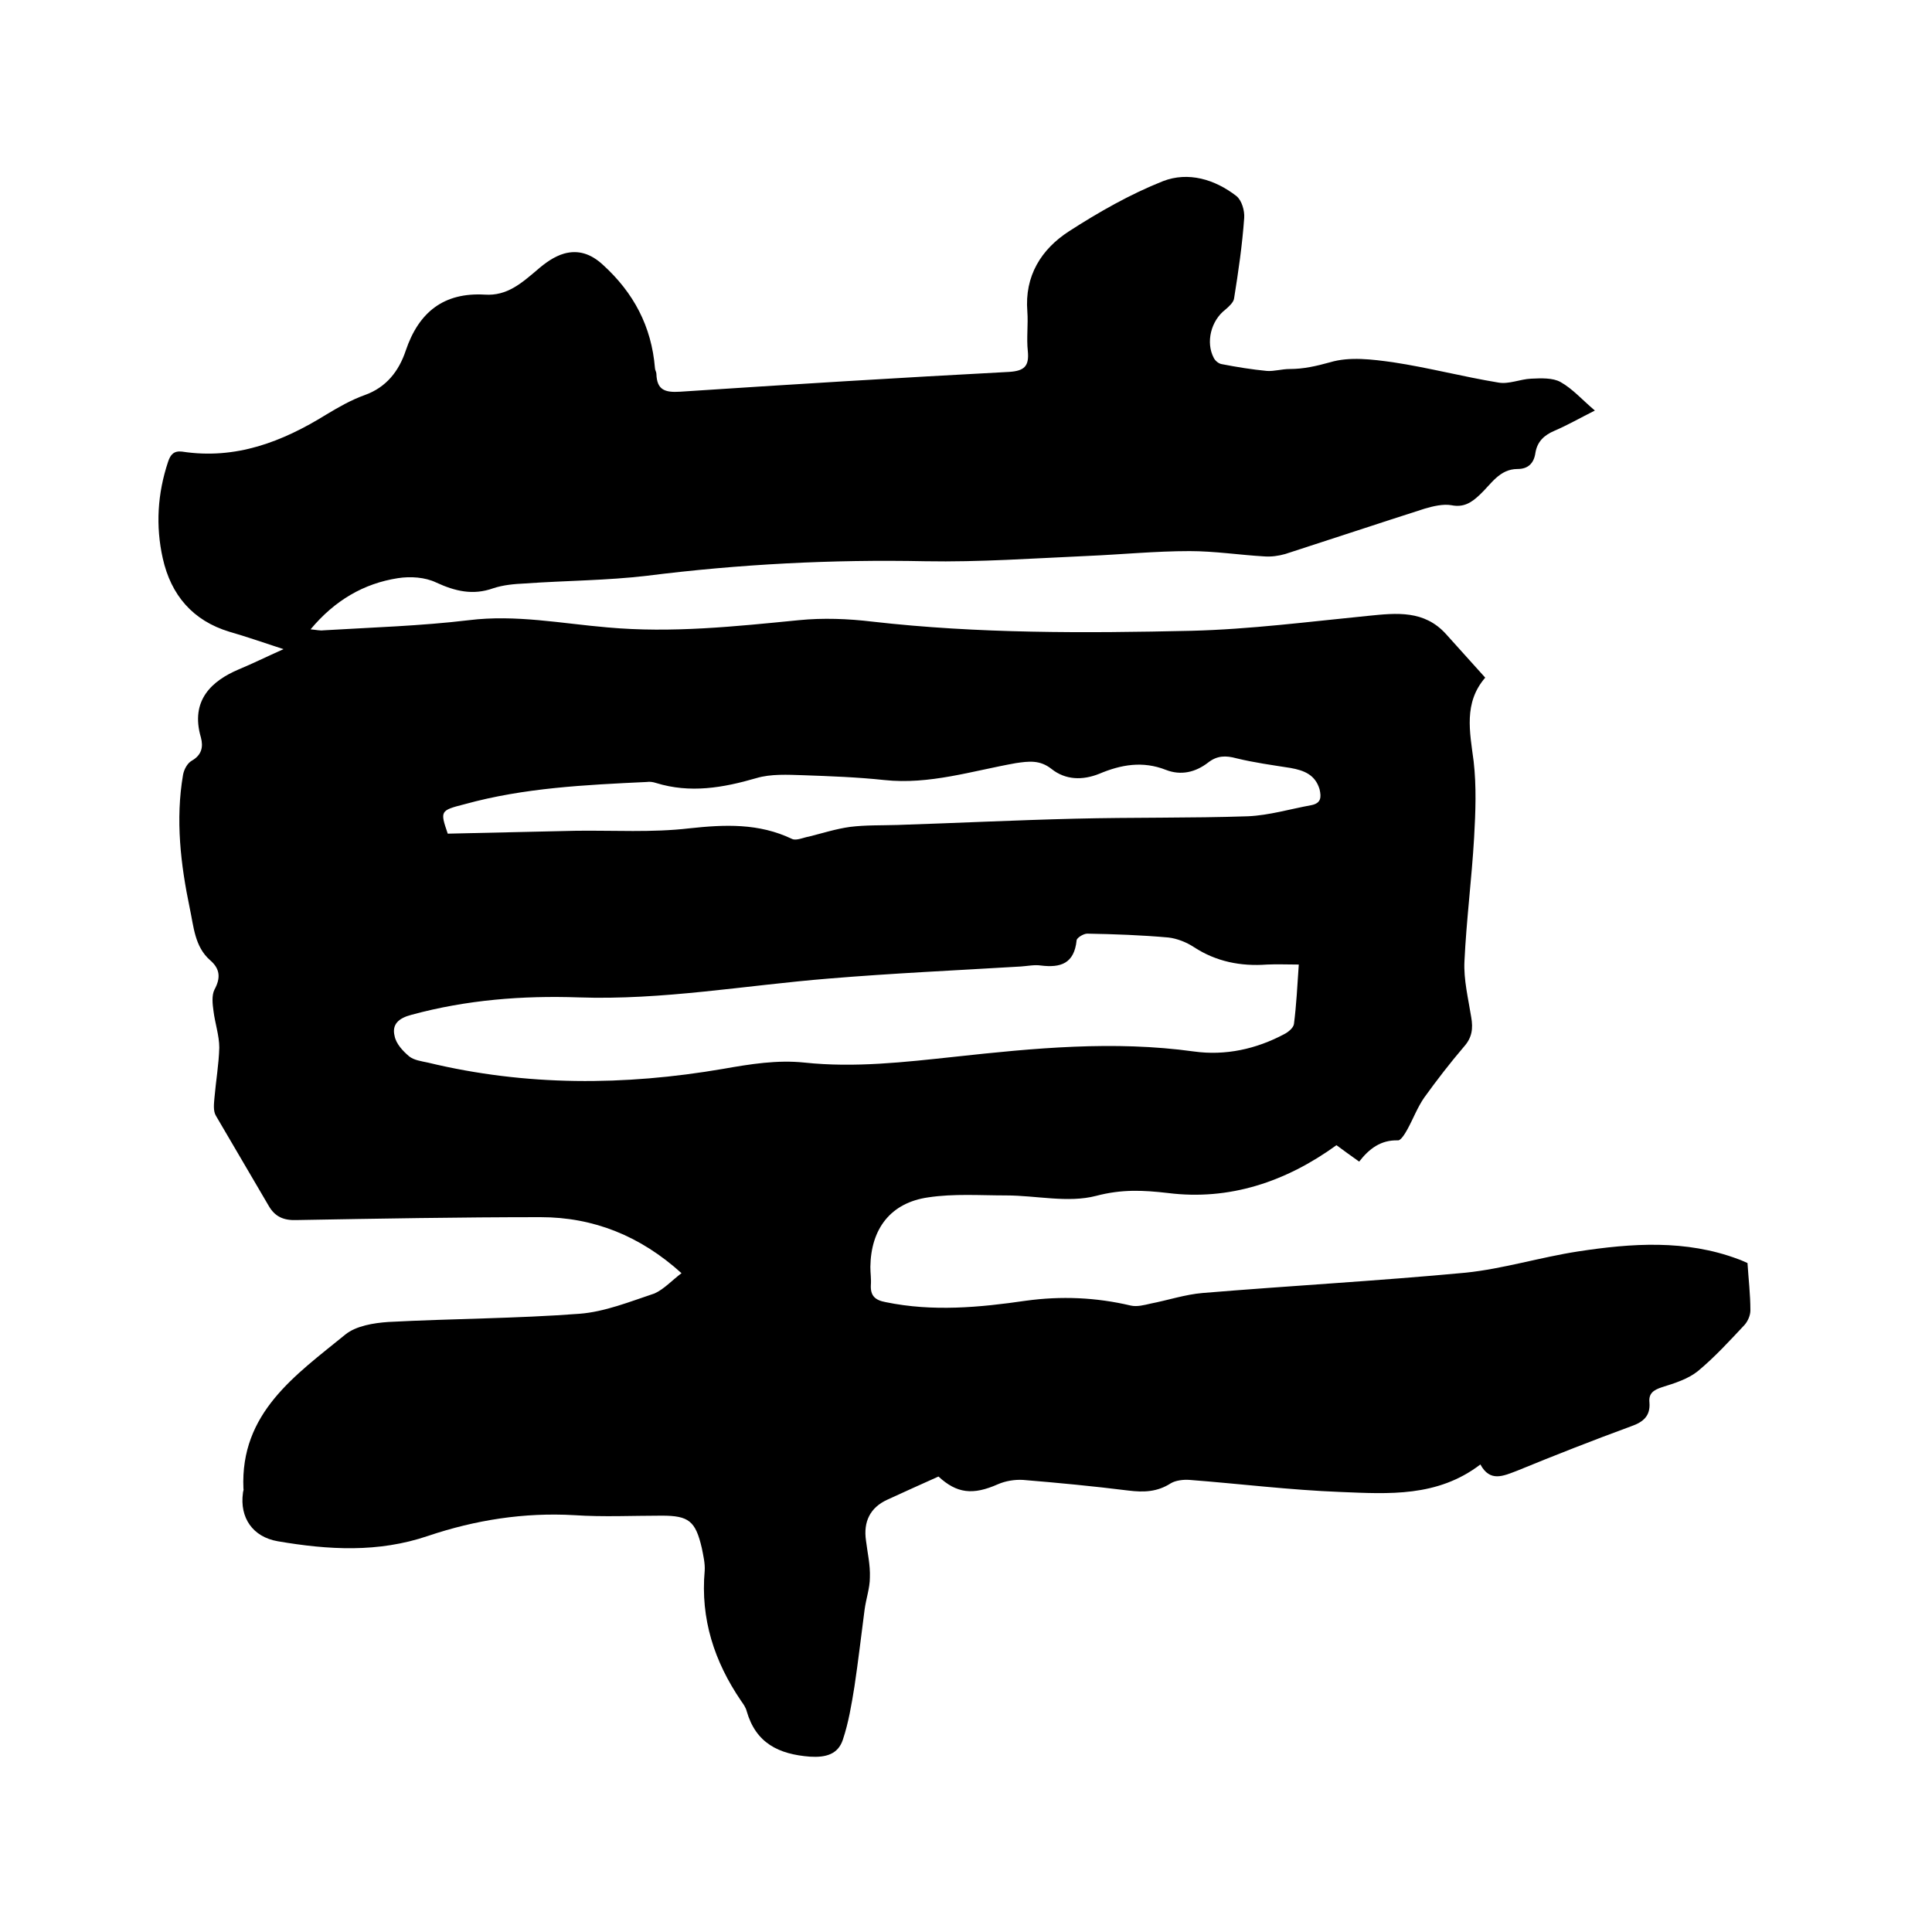 <svg enable-background="new 0 0 400 400" viewBox="0 0 400 400" xmlns="http://www.w3.org/2000/svg"><path d="m141.1 263.6c-8.5-7.7-18.2-11.6-29.2-11.6-16.8 0-33.6.3-50.5.6-2.7.1-4.5-.7-5.8-3-3.6-6.2-7.3-12.4-10.9-18.6-.6-1-.4-2.5-.3-3.7.3-3.5.9-6.9 1-10.4 0-2.5-.9-5.1-1.2-7.6-.2-1.4-.4-3.2.2-4.4 1.3-2.4 1.2-4.3-.9-6.1-3.2-2.8-3.4-7-4.2-10.7-1.9-9.1-3-18.4-1.4-27.7.2-1.1.9-2.4 1.8-2.9 2.1-1.2 2.4-2.9 1.9-4.8-2.3-7.8 2.4-11.8 7.8-14.1 2.9-1.2 5.7-2.6 9.3-4.2-4.3-1.4-7.7-2.6-11.2-3.6-7.6-2.3-12.1-7.6-13.8-15.2-1.5-6.7-1.1-13.4 1.1-20 .5-1.5 1.2-2.3 2.9-2.1 11.1 1.7 20.7-2 29.9-7.7 2.5-1.5 5.1-3 7.9-4 4.5-1.6 7.1-5 8.5-9.2 2.7-8 7.9-12.1 16.4-11.6 4.6.3 7.6-2.4 10.8-5.1 1.6-1.4 3.5-2.8 5.6-3.4 2.9-.8 5.5 0 8 2.3 6.4 5.8 10.1 12.8 10.8 21.4 0 .4.3.8.3 1.2.1 3.3 1.7 3.9 4.9 3.7 22.7-1.5 45.4-2.9 68.1-4.1 3.2-.2 4.2-1.2 3.9-4.3-.3-2.7.1-5.5-.1-8.2-.6-7.4 2.9-12.9 8.6-16.6 6.2-4 12.7-7.7 19.5-10.4 5.2-2 10.7-.4 15.2 3.1 1.1.9 1.7 3 1.6 4.5-.4 5.6-1.2 11.1-2.1 16.7-.1.8-1.1 1.7-1.8 2.3-3 2.3-4.1 6.8-2.4 10 .3.6 1 1.2 1.7 1.3 3.1.6 6.2 1.1 9.3 1.4 1.5.1 3.1-.4 4.7-.4 2.9 0 5.5-.6 8.4-1.4 4-1.2 8.7-.6 13 0 7.3 1.1 14.5 3 21.8 4.2 2.2.4 4.5-.7 6.8-.8 2.1-.1 4.5-.2 6.1.7 2.5 1.4 4.5 3.7 7.1 5.9-3 1.5-5.6 3-8.4 4.2-2.1.9-3.5 2.2-3.9 4.5-.3 2.2-1.5 3.4-3.7 3.4-3.8 0-5.5 3.2-7.9 5.4-1.7 1.6-3.3 2.6-5.8 2.1-1.7-.3-3.8.2-5.5.7-9.7 3.1-19.3 6.3-28.9 9.4-1.4.4-2.9.6-4.3.5-5.2-.3-10.3-1.1-15.5-1.1-7.1 0-14.1.7-21.1 1-11.2.5-22.4 1.3-33.6 1.1-19.3-.4-38.5.6-57.6 3-8.4 1-16.9 1-25.3 1.6-2.2.1-4.5.3-6.6 1-4.2 1.5-7.9.6-11.8-1.2-2.3-1.1-5.3-1.3-7.9-.9-7.1 1.1-13.1 4.6-18.1 10.6 1.2.1 1.9.3 2.7.2 10-.6 20.1-.9 30.1-2.1 9.7-1.2 19.2.7 28.7 1.5 13.3 1.2 26.4-.2 39.6-1.5 5-.5 10.2-.3 15.2.3 21.9 2.5 44 2.4 66 1.9 12.2-.3 24.5-1.9 36.7-3.1 5.9-.6 11.6-1.2 16.1 3.8 2.6 2.9 5.2 5.8 8.1 9-4.5 5.2-3.2 11.2-2.4 17.3.6 5.2.4 10.5.1 15.8-.5 8.6-1.6 17.1-2 25.6-.2 3.8.8 7.8 1.4 11.6.4 2.3.2 4.2-1.5 6.1-2.9 3.4-5.6 6.9-8.2 10.5-1.4 2-2.3 4.4-3.5 6.6-.5.9-1.4 2.4-2 2.3-3.5-.1-5.9 1.7-8 4.4-1.7-1.2-3.2-2.3-4.7-3.4-10.5 7.6-22.2 11.5-34.9 9.9-5.2-.6-9.6-.8-14.9.6-5.8 1.5-12.4-.1-18.6-.1-5.4 0-10.8-.4-16.1.4-7.8 1.1-11.9 6.5-12 14.4 0 1.3.2 2.5.1 3.8-.1 2.2.9 3.1 3.1 3.5 9.7 2 19.4 1.1 29-.3 7.3-1 14.5-.7 21.7 1 1.3.3 2.8-.1 4.1-.4 3.6-.7 7.2-1.9 10.8-2.2 18.1-1.5 36.3-2.5 54.4-4.2 7.8-.8 15.5-3.2 23.3-4.4 11.1-1.7 22.3-2.5 33.2 1.6.6.2 1.2.5 1.9.8.2 3.2.6 6.5.6 9.8 0 1-.5 2.2-1.2 3-3.1 3.3-6.2 6.7-9.7 9.6-2 1.6-4.8 2.5-7.4 3.3-1.8.6-2.8 1.3-2.6 3.2.2 2.7-1.2 4-3.8 4.9-7.9 2.9-15.8 6-23.6 9.2-2.9 1.1-5.6 2.4-7.6-1.3-8.9 6.8-19 6.1-28.9 5.7-10.5-.4-20.9-1.7-31.3-2.5-1.3-.1-2.9.1-3.9.7-2.8 1.8-5.6 1.9-8.8 1.5-7.2-.9-14.5-1.6-21.8-2.2-1.7-.1-3.6.2-5.2.9-5.2 2.3-8.5 1.9-12.3-1.6-3.6 1.6-7.1 3.2-10.6 4.8s-5 4.5-4.4 8.5c.3 2.5.9 5 .8 7.6 0 2.2-.8 4.4-1.1 6.7-.7 5.3-1.3 10.6-2.1 15.9-.6 3.7-1.2 7.4-2.4 11-1 3-3.5 3.7-6.8 3.5-6.5-.5-11.2-2.8-13.1-9.4-.2-.8-.7-1.5-1.2-2.2-5.5-8.1-8.4-16.9-7.5-26.9.1-1.5-.3-3.2-.6-4.7-1.3-5.6-2.7-6.7-8.3-6.7-6 0-12.1.3-18.1-.1-10.4-.6-20.5 1-30.3 4.3-10.3 3.5-20.6 2.9-31.1 1.1-5.2-.9-7.9-4.9-7.2-10 0-.3.2-.6.1-.9-.7-15.7 10.8-23.5 21.1-31.9 2.2-1.8 5.9-2.4 8.9-2.6 13.2-.7 26.4-.7 39.6-1.7 5.2-.4 10.4-2.5 15.5-4.2 2-.9 3.6-2.7 5.6-4.2zm127.8-63.9c-2.4 0-4.5-.1-6.6 0-5.4.4-10.5-.6-15.1-3.6-1.5-1-3.5-1.8-5.3-2-5.6-.5-11.2-.7-16.8-.8-.8 0-2.2.9-2.2 1.4-.5 4.8-3.3 5.7-7.4 5.2-1.3-.2-2.7.1-4.1.2-13.3.8-26.6 1.4-39.8 2.5-17.3 1.4-34.4 4.5-51.8 3.9-11.6-.4-23.2.5-34.6 3.6-2.7.7-4.1 2-3.5 4.4.3 1.6 1.7 3.1 3 4.2 1 .8 2.5 1 3.9 1.3 20.3 4.9 40.7 4.8 61.1 1.3 5.7-1 11.2-1.9 16.9-1.3 10.4 1.1 20.7-.1 31-1.2 16.5-1.8 33-3.4 49.6-1.1 6.5.9 12.9-.5 18.7-3.6.8-.4 1.9-1.3 2-2.1.5-3.9.7-7.9 1-12.3zm-176.2-27.1c9.1-.2 17.8-.4 26.6-.6 7.8-.1 15.7.4 23.4-.5 7.4-.8 14.4-1.1 21.3 2.2.9.4 2.3-.3 3.5-.5 2.8-.7 5.6-1.6 8.5-2 3.2-.4 6.5-.3 9.8-.4 12.3-.4 24.5-1 36.8-1.3 11.9-.3 23.9-.1 35.8-.5 4.4-.2 8.7-1.5 13.1-2.3 2-.4 2.1-1.6 1.7-3.3-.9-3-3.2-3.9-6-4.4-3.8-.6-7.5-1.1-11.2-2-2.2-.6-4-.6-5.9.9-2.6 2-5.6 2.7-8.7 1.5-4.8-1.9-9.3-1.1-13.8.8-3.5 1.4-7 1.3-9.9-1-2.4-1.9-4.7-1.6-7.4-1.2-9 1.6-17.9 4.5-27.2 3.5-5.6-.6-11.2-.8-16.8-1-3.2-.1-6.7-.3-9.7.6-6.9 2-13.7 3.2-20.8 1-.6-.2-1.3-.3-1.9-.2-12.7.6-25.4 1.2-37.7 4.6-5.1 1.3-5.1 1.4-3.5 6.1z"/></svg>